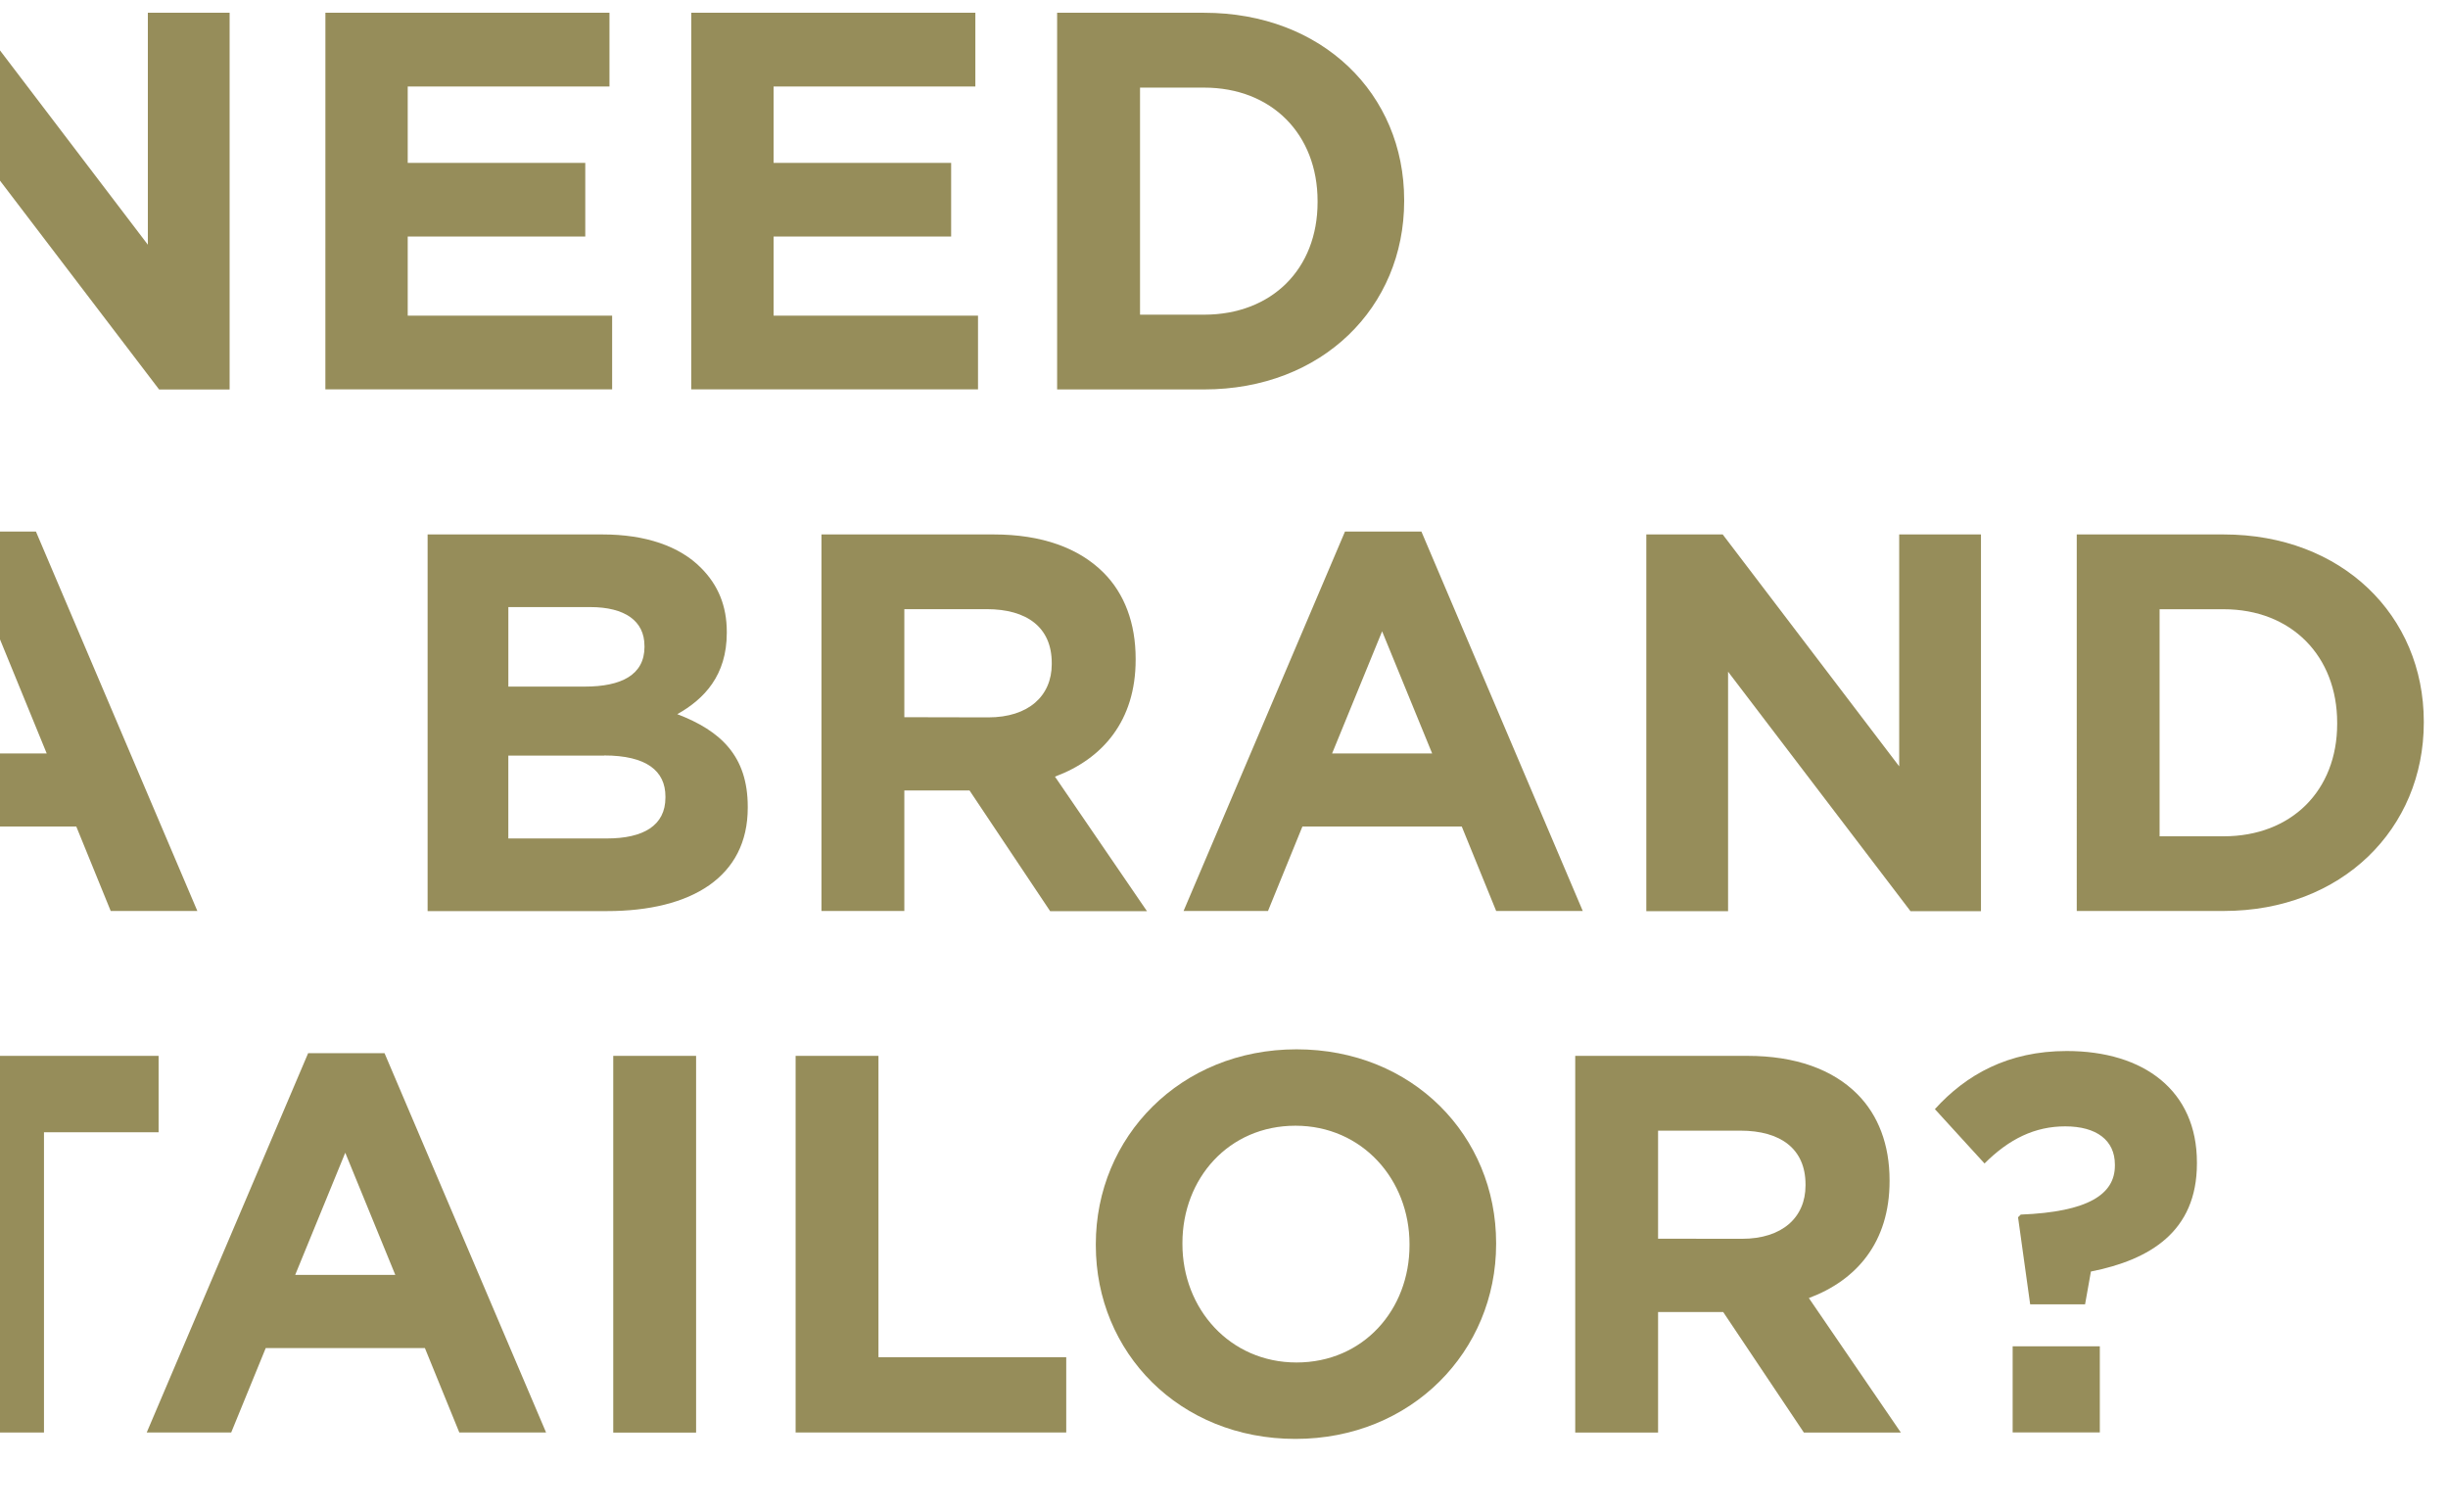 <svg id="Layer_1" data-name="Layer 1" xmlns="http://www.w3.org/2000/svg" xmlns:xlink="http://www.w3.org/1999/xlink" viewBox="0 0 838.29 517.58"><defs><style>.cls-1{fill:none;}.cls-2{clip-path:url(#clip-path);}.cls-3{fill:#968d5a;}</style><clipPath id="clip-path"><rect class="cls-1" y="-179.98" width="837.3" height="800.07" transform="translate(837.3 440.11) rotate(180)"/></clipPath></defs><g class="cls-2"><path class="cls-3" d="M-36,4.37H-9.81L50.63,83.79V4.37h28v129H54.49L-8,51.36v82H-36Z"/><path class="cls-3" d="M111.43,4.37h97.28V29.62H139.62V55.78h60.8V81h-60.8v27.09h70v25.24h-98.2Z"/><path class="cls-3" d="M236.72,4.37H334V29.62H264.91V55.78h60.8V81h-60.8v27.09h70v25.24h-98.2Z"/><path class="cls-3" d="M362,4.37h50.3c40.54,0,68.54,27.83,68.54,64.12v.37c0,36.3-28,64.49-68.54,64.49H362ZM390.39,30v77.75h21.92c23.22,0,38.88-15.66,38.88-38.51v-.37C451.19,46,435.53,30,412.31,30Z"/><path class="cls-3" d="M-13.86,182H12.3L67.58,311.93H37.91L26.12,283H-28.42l-11.79,28.93H-69.14ZM16,258-1.15,216.12-18.28,258Z"/><path class="cls-3" d="M146.43,183h59.88c14.75,0,26.35,4,33.72,11.42,5.9,5.9,8.85,13.08,8.85,21.93v.36c0,14.56-7.74,22.67-16.95,27.83,14.92,5.71,24.13,14.37,24.13,31.69v.37c0,23.58-19.16,35.37-48.27,35.37H146.43Zm74.26,38.14c0-8.48-6.64-13.27-18.61-13.27h-28V235.1h26.16c12.53,0,20.46-4,20.46-13.63Zm-13.82,37.58h-32.8v28.38h33.72c12.53,0,20.08-4.42,20.08-14v-.37C227.87,264,221.42,258.68,206.87,258.68Z"/><path class="cls-3" d="M281.3,183h59c16.4,0,29.11,4.6,37.59,13.08,7.19,7.18,11,17.32,11,29.48v.37c0,20.82-11.23,33.9-27.63,40l31.5,46.06H359.61L332,270.66H309.68v41.27H281.3Zm57.12,62.64c13.82,0,21.74-7.37,21.74-18.24V227c0-12.16-8.47-18.42-22.29-18.42H309.68v37Z"/><path class="cls-3" d="M460.58,182h26.16L542,311.93H512.35L500.56,283H446l-11.79,28.93H405.3ZM490.43,258l-17.14-41.83L456.16,258Z"/><path class="cls-3" d="M563.76,183h26.16l60.44,79.41V183h28v129H654.23l-62.47-82v82h-28Z"/><path class="cls-3" d="M711.16,183h50.3C802,183,830,210.78,830,247.08v.36c0,36.3-28,64.49-68.54,64.49h-50.3Zm28.37,25.61v77.75h21.93c23.21,0,38.88-15.66,38.88-38.51v-.37c0-22.84-15.67-38.87-38.88-38.87Z"/><path class="cls-3" d="M-13.31,387.7H-52.55V361.54H54.31V387.7H15.06V490.51H-13.31Z"/><path class="cls-3" d="M105.52,360.62h26.16L187,490.51H157.29L145.5,461.59H91L79.17,490.51H50.24Zm29.84,75.91-17.13-41.82-17.14,41.82Z"/><path class="cls-3" d="M210,361.54h28.37v129H210Z"/><path class="cls-3" d="M272.45,361.54h28.37V464.72h64.3v25.79H272.45Z"/><path class="cls-3" d="M375.25,426.4V426c0-36.67,28.93-66.7,68.73-66.7s68.35,29.66,68.35,66.33V426c0,36.66-28.93,66.7-68.72,66.7S375.25,463.06,375.25,426.4Zm107.42,0V426c0-22.11-16.22-40.54-39.06-40.54s-38.7,18.06-38.7,40.17V426c0,22.11,16.22,40.53,39.07,40.53S482.67,448.51,482.67,426.4Z"/><path class="cls-3" d="M539.42,361.54h59c16.39,0,29.11,4.61,37.58,13.08,7.19,7.19,11.06,17.32,11.06,29.48v.37c0,20.82-11.24,33.9-27.64,40l31.51,46.06H617.72l-27.63-41.27h-22.3v41.27H539.42Zm57.11,62.64c13.82,0,21.75-7.37,21.75-18.24v-.36c0-12.16-8.48-18.43-22.3-18.43H567.79v37Z"/><path class="cls-3" d="M691.06,416.81l.92-.92c23.21-.92,32.24-7,32.24-16.76v-.37c0-8.29-6.26-13.08-17-13.08-10.32,0-19.16,4.23-27.64,12.71l-17-18.61c10.69-11.79,25.06-19.9,45.14-19.9,26.53,0,44.59,13.64,44.59,38.14v.37c0,23.4-16.21,33-36.3,37l-2,11.24h-18.8ZM689.21,461h29.85v29.48H689.21Z"/></g></svg>